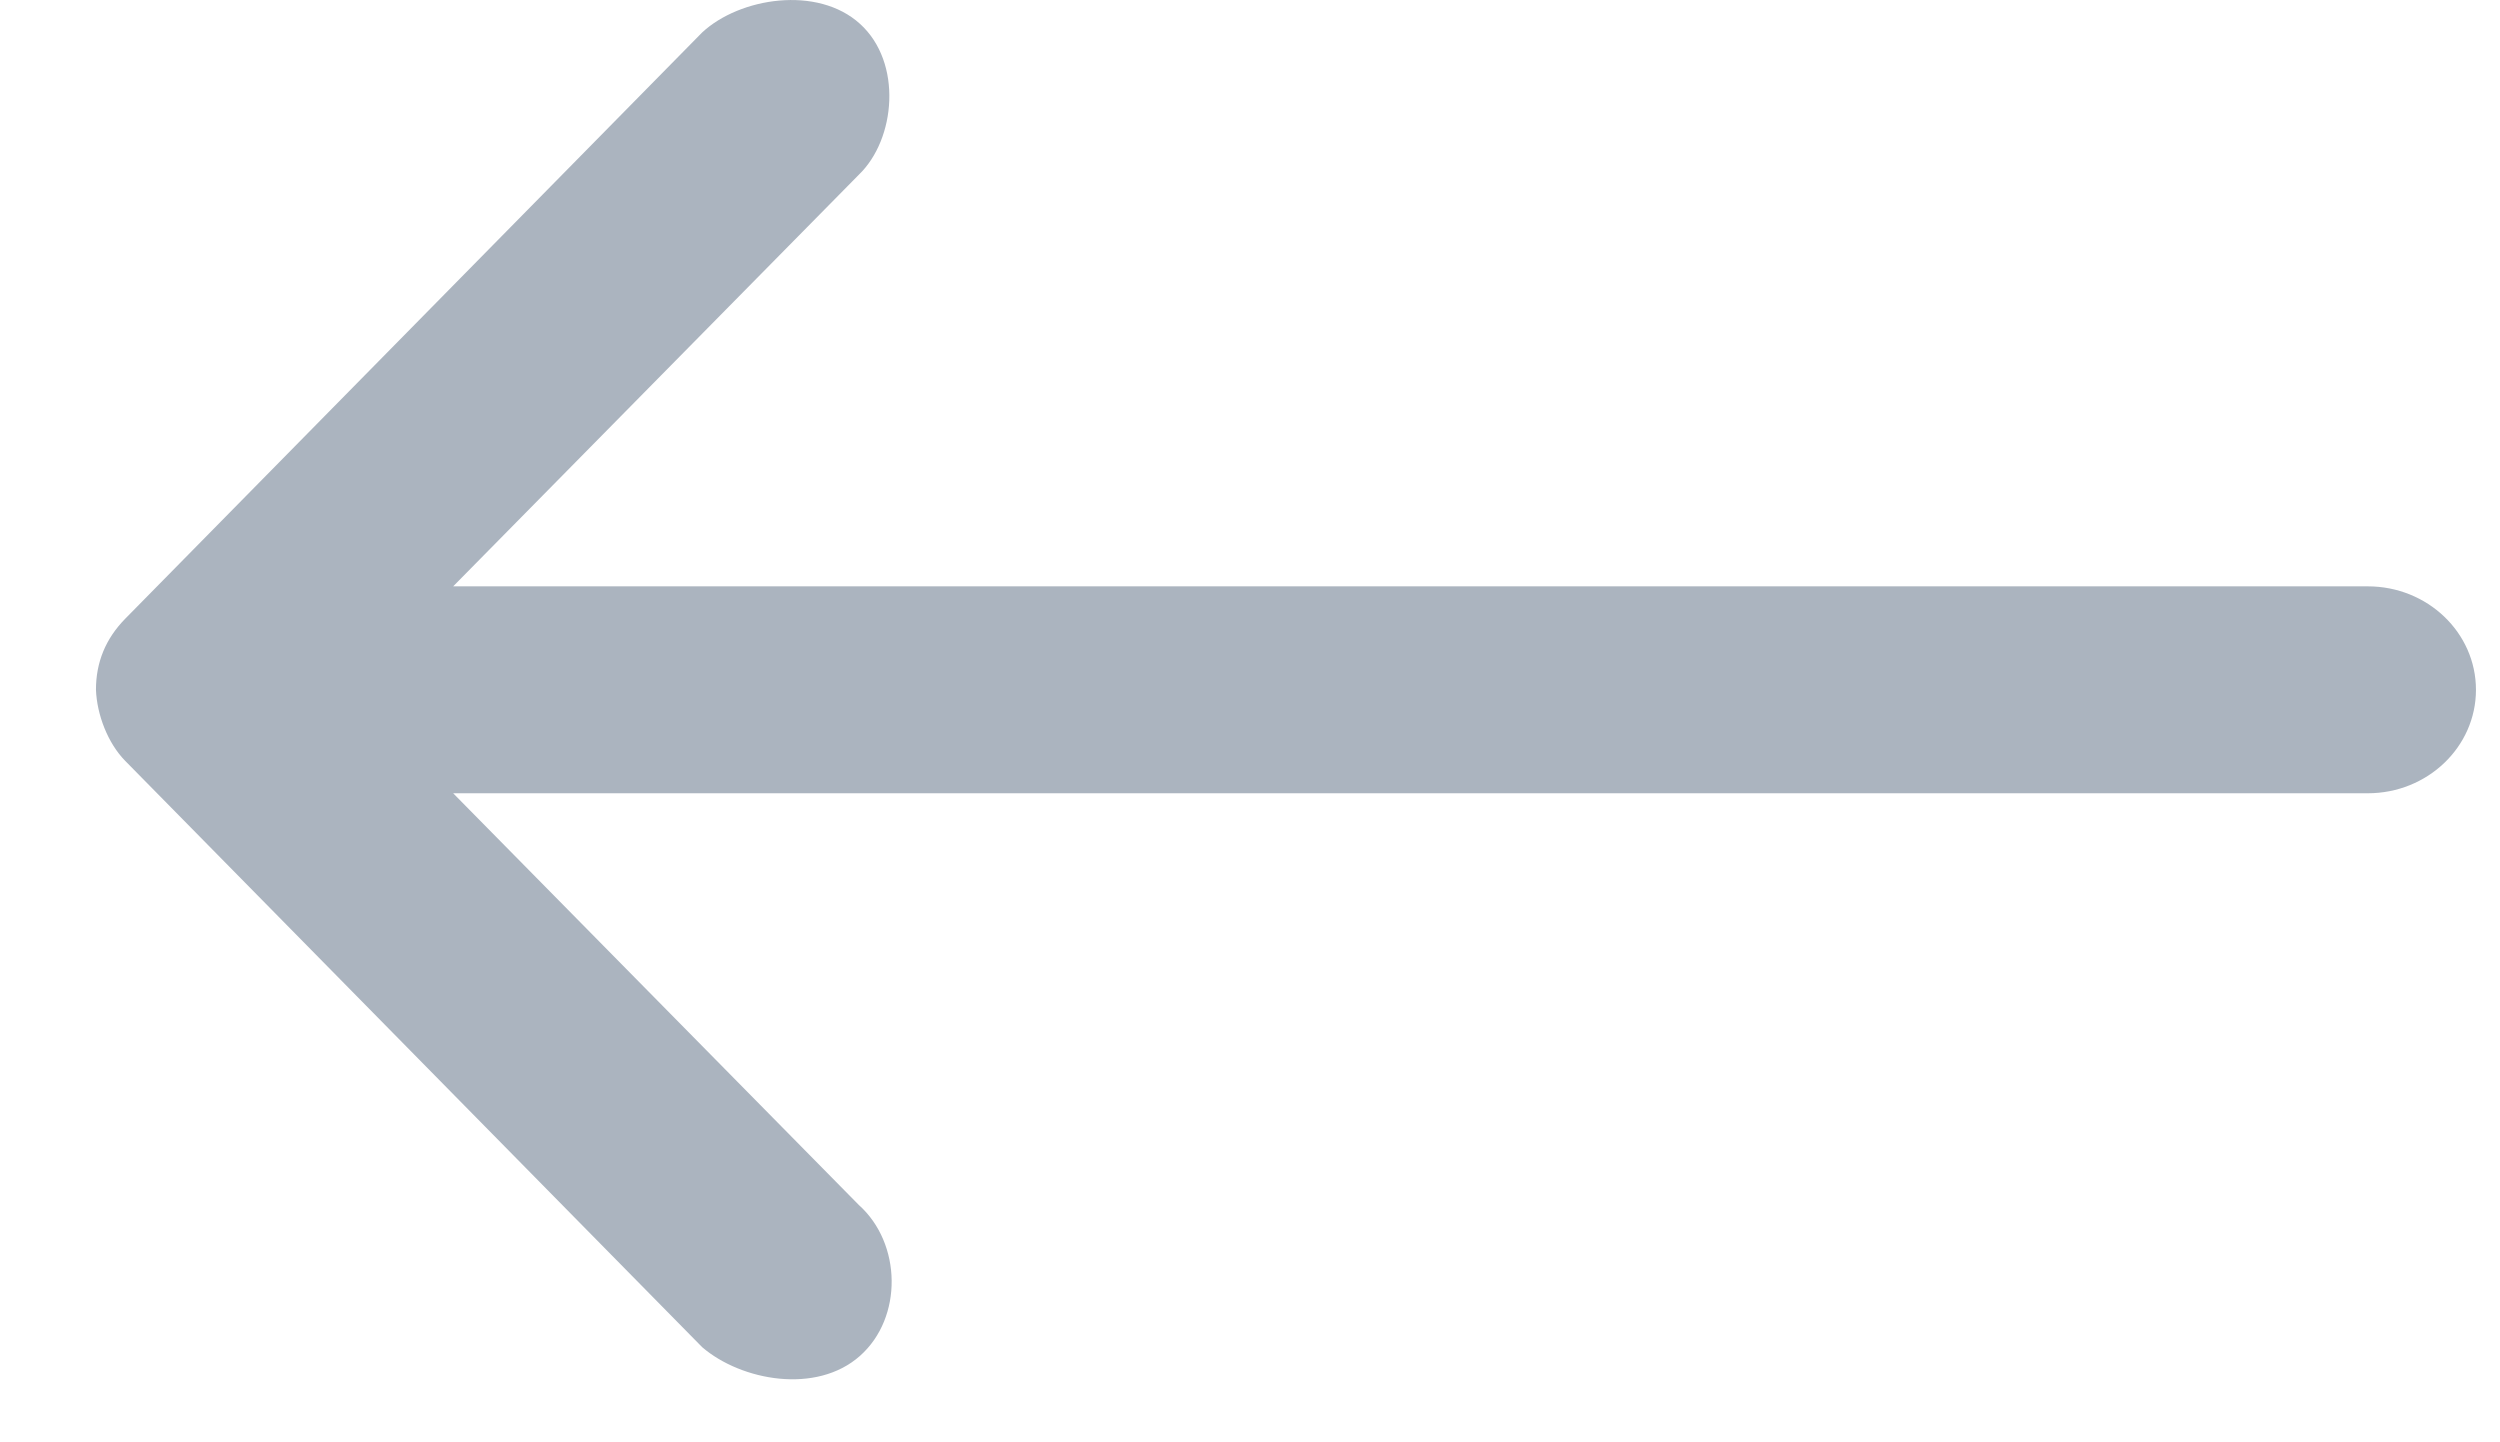 <svg width="26" height="15" viewBox="0 0 26 15" fill="none" xmlns="http://www.w3.org/2000/svg">
<path d="M0.998 7.174C1.008 7.431 1.12 7.728 1.303 7.914L7.303 14.011C7.71 14.36 8.49 14.504 8.944 14.101C9.392 13.703 9.378 12.931 8.932 12.532L4.713 8.25L24.625 8.25C25.246 8.25 25.75 7.768 25.75 7.174C25.75 6.58 25.246 6.098 24.625 6.098L4.713 6.098L8.932 1.817C9.316 1.448 9.388 0.65 8.944 0.248C8.502 -0.154 7.693 -0.025 7.303 0.337L1.303 6.434C1.098 6.643 0.998 6.888 0.998 7.174V7.174Z" fill="#ABB4BF"/>
</svg>
